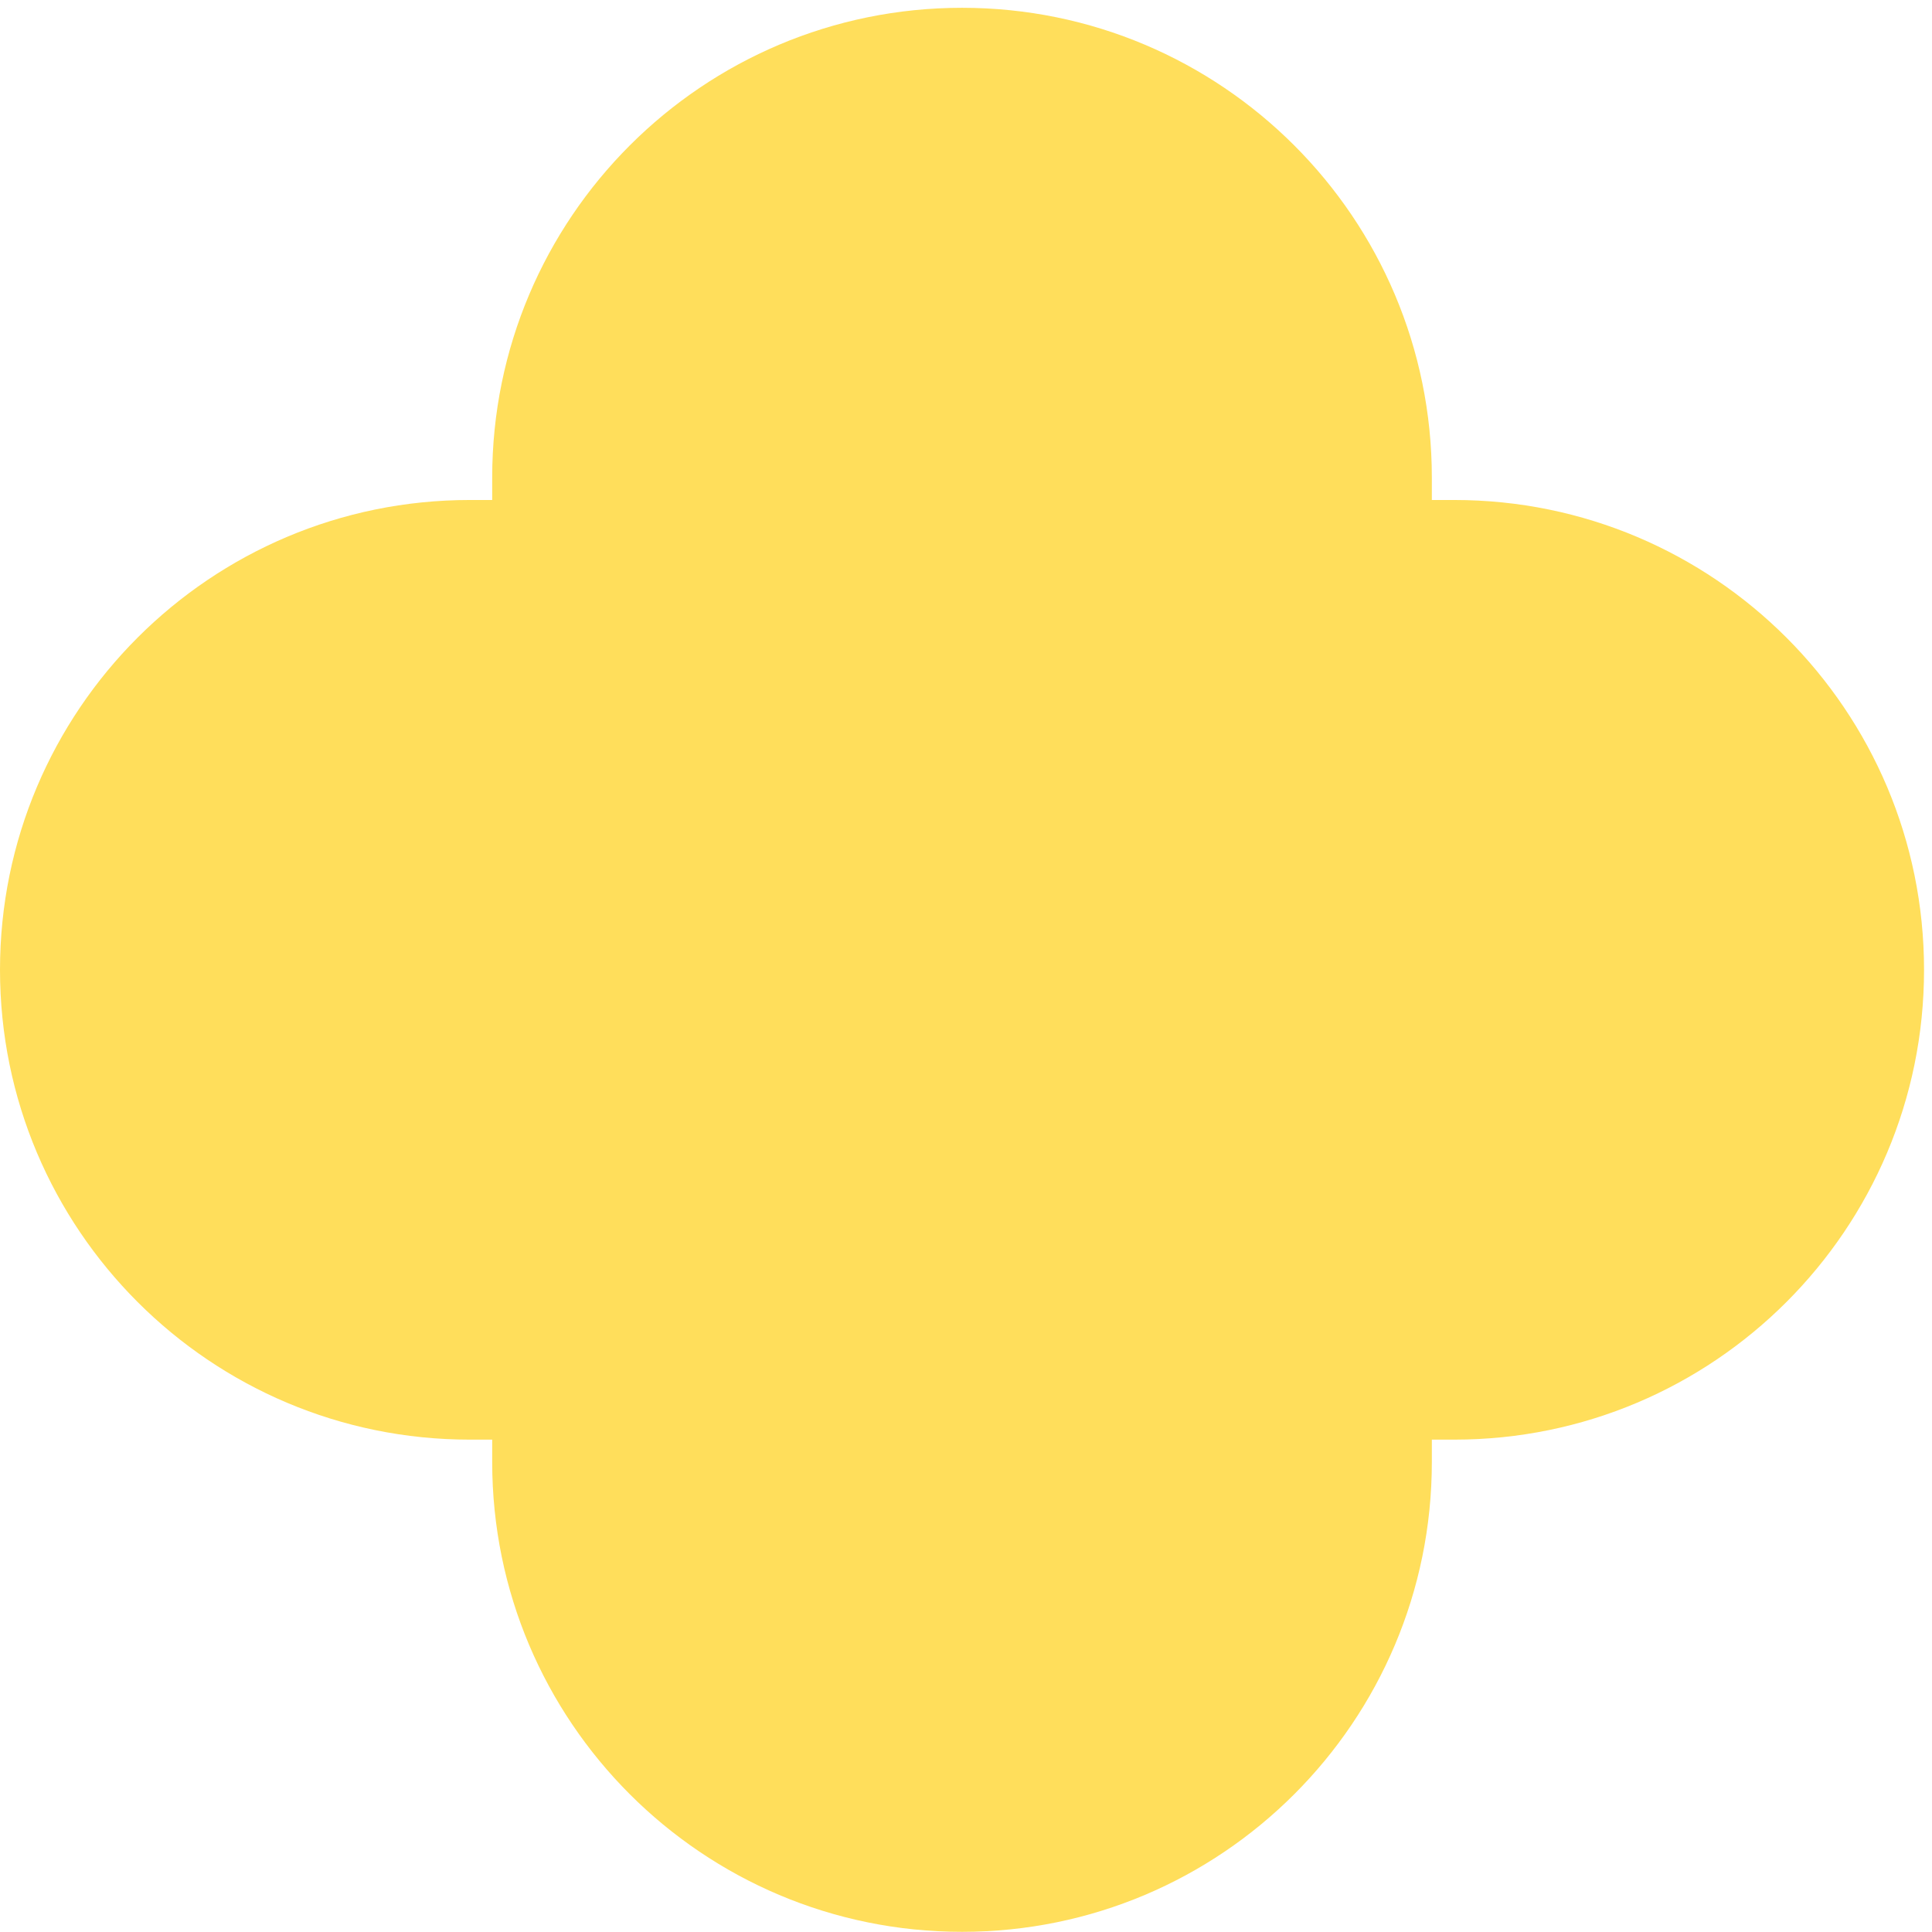 <svg width="58" height="58" viewBox="0 0 58 58" fill="none" xmlns="http://www.w3.org/2000/svg">
<path d="M43.657 15.01H42.985V14.338C42.985 6.549 36.67 0.234 28.881 0.234C21.091 0.234 14.776 6.549 14.776 14.338V15.01H14.104C6.315 15.01 0 21.325 0 29.114C0 36.904 6.315 43.219 14.104 43.219H14.776V43.891C14.776 51.681 21.091 57.995 28.881 57.995C36.67 57.995 42.985 51.681 42.985 43.891V43.219H43.657C51.447 43.219 57.761 36.904 57.761 29.115C57.761 21.325 51.447 15.01 43.657 15.01Z" fill="#FFDE5B"/>
</svg>
